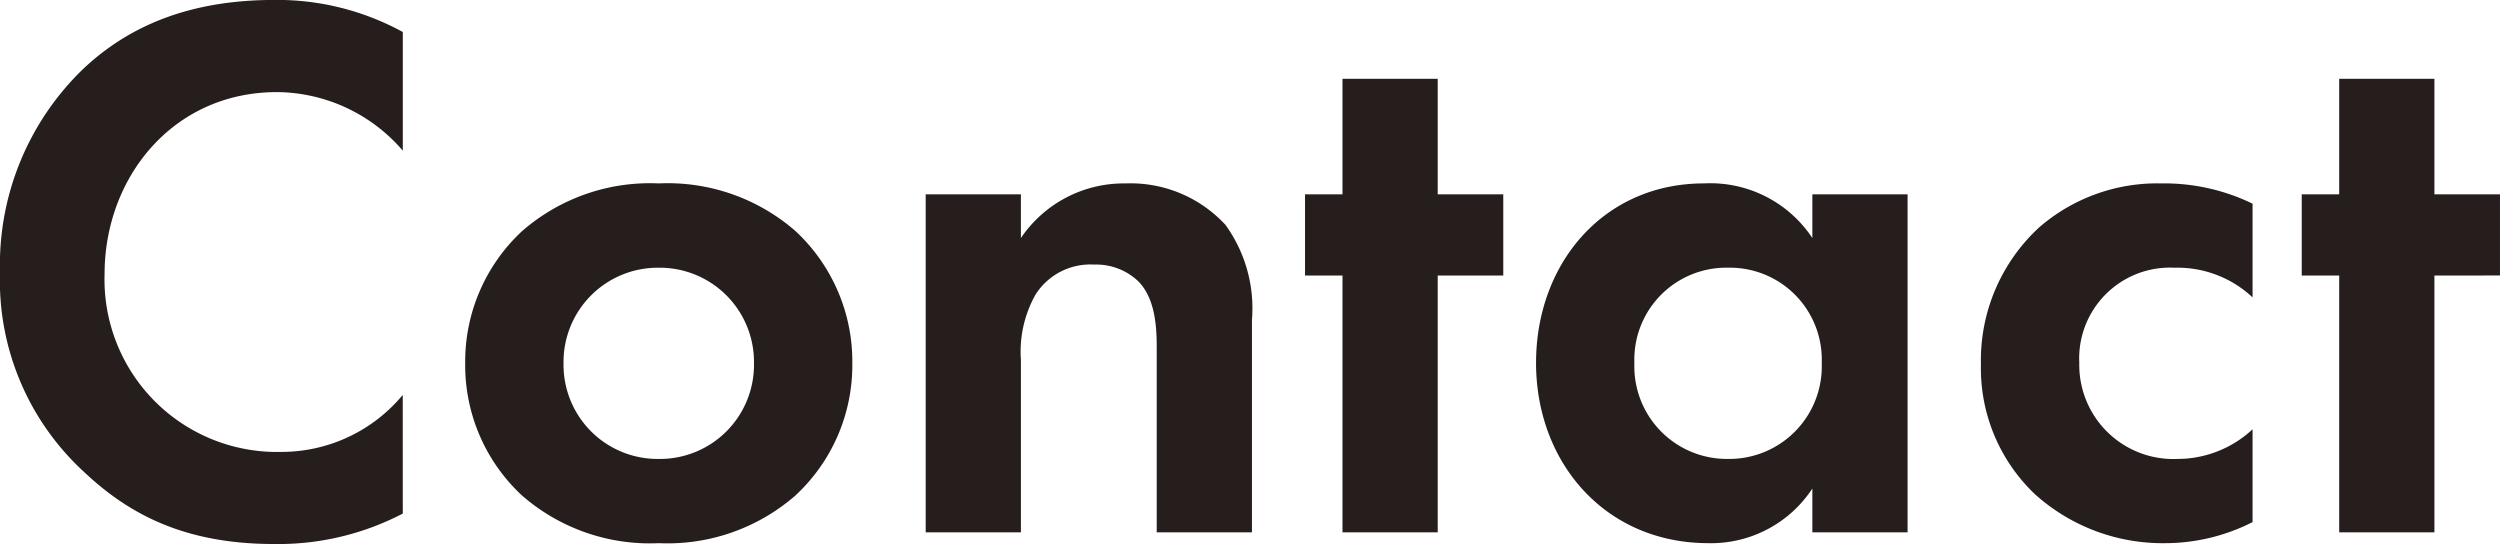 <?xml version="1.0" encoding="UTF-8"?>
<svg xmlns="http://www.w3.org/2000/svg" width="161.072" height="35.05" viewBox="0 0 161.072 35.05">
  <path id="contact-tt" d="M28.161-8.851A10.157,10.157,0,0,1,20.316-5.18,11.111,11.111,0,0,1,8.951-16.645c0-6.185,4.375-11.717,11.114-11.717a10.788,10.788,0,0,1,8.1,3.772v-7.644A16.859,16.859,0,0,0,19.914-34.3c-4.777,0-8.951,1.257-12.321,4.425A17.537,17.537,0,0,0,2.213-16.746,16.717,16.717,0,0,0,7.593-3.922C10.41-1.257,13.98.754,19.864.754a17.369,17.369,0,0,0,8.3-1.961ZM44.656-22.479a12.531,12.531,0,0,0-8.8,3.068,11.471,11.471,0,0,0-3.671,8.549,11.44,11.44,0,0,0,3.671,8.5A12.531,12.531,0,0,0,44.656.7a12.531,12.531,0,0,0,8.8-3.068,11.44,11.44,0,0,0,3.671-8.5,11.471,11.471,0,0,0-3.671-8.549A12.531,12.531,0,0,0,44.656-22.479Zm0,17.752a6.063,6.063,0,0,1-6.135-6.135,6.075,6.075,0,0,1,6.135-6.185,6.075,6.075,0,0,1,6.135,6.185A6.063,6.063,0,0,1,44.656-4.727ZM61.854,0h6.135V-11.114a7.493,7.493,0,0,1,.955-4.224,4.183,4.183,0,0,1,3.772-1.911,3.928,3.928,0,0,1,2.866,1.106c1.106,1.157,1.157,3.068,1.157,4.274V0h6.135V-13.678a9.173,9.173,0,0,0-1.71-6.135,8.324,8.324,0,0,0-6.437-2.665,8,8,0,0,0-6.739,3.52v-2.816H61.854ZM99.067-16.545v-5.23H94.843v-7.443H88.708v7.443H86.294v5.23h2.414V0h6.135V-16.545Zm19.914-2.414a7.887,7.887,0,0,0-6.99-3.52c-6.437,0-10.812,5.129-10.812,11.566C101.179-4.526,105.6.7,112.293.7a7.81,7.81,0,0,0,6.688-3.52V0h6.135V-21.775h-6.135Zm-5.431,1.911a5.921,5.921,0,0,1,6.035,6.135,5.963,5.963,0,0,1-6.035,6.185,5.963,5.963,0,0,1-6.035-6.185A5.921,5.921,0,0,1,113.55-17.048Zm33.793-4.124a12.991,12.991,0,0,0-5.884-1.307,11.6,11.6,0,0,0-7.845,2.816,11.633,11.633,0,0,0-3.772,8.851,11.181,11.181,0,0,0,3.47,8.348A12.29,12.29,0,0,0,141.711.7a12.435,12.435,0,0,0,5.632-1.358V-6.638a7.1,7.1,0,0,1-4.828,1.911,6.065,6.065,0,0,1-6.336-6.185,5.851,5.851,0,0,1,6.135-6.135,7.075,7.075,0,0,1,5.029,1.911Zm15.941,4.626v-5.23H159.06v-7.443h-6.135v7.443h-2.414v5.23h2.414V0h6.135V-16.545Z" transform="translate(-2.213 34.296)" fill="#251e1c"></path>
</svg>
